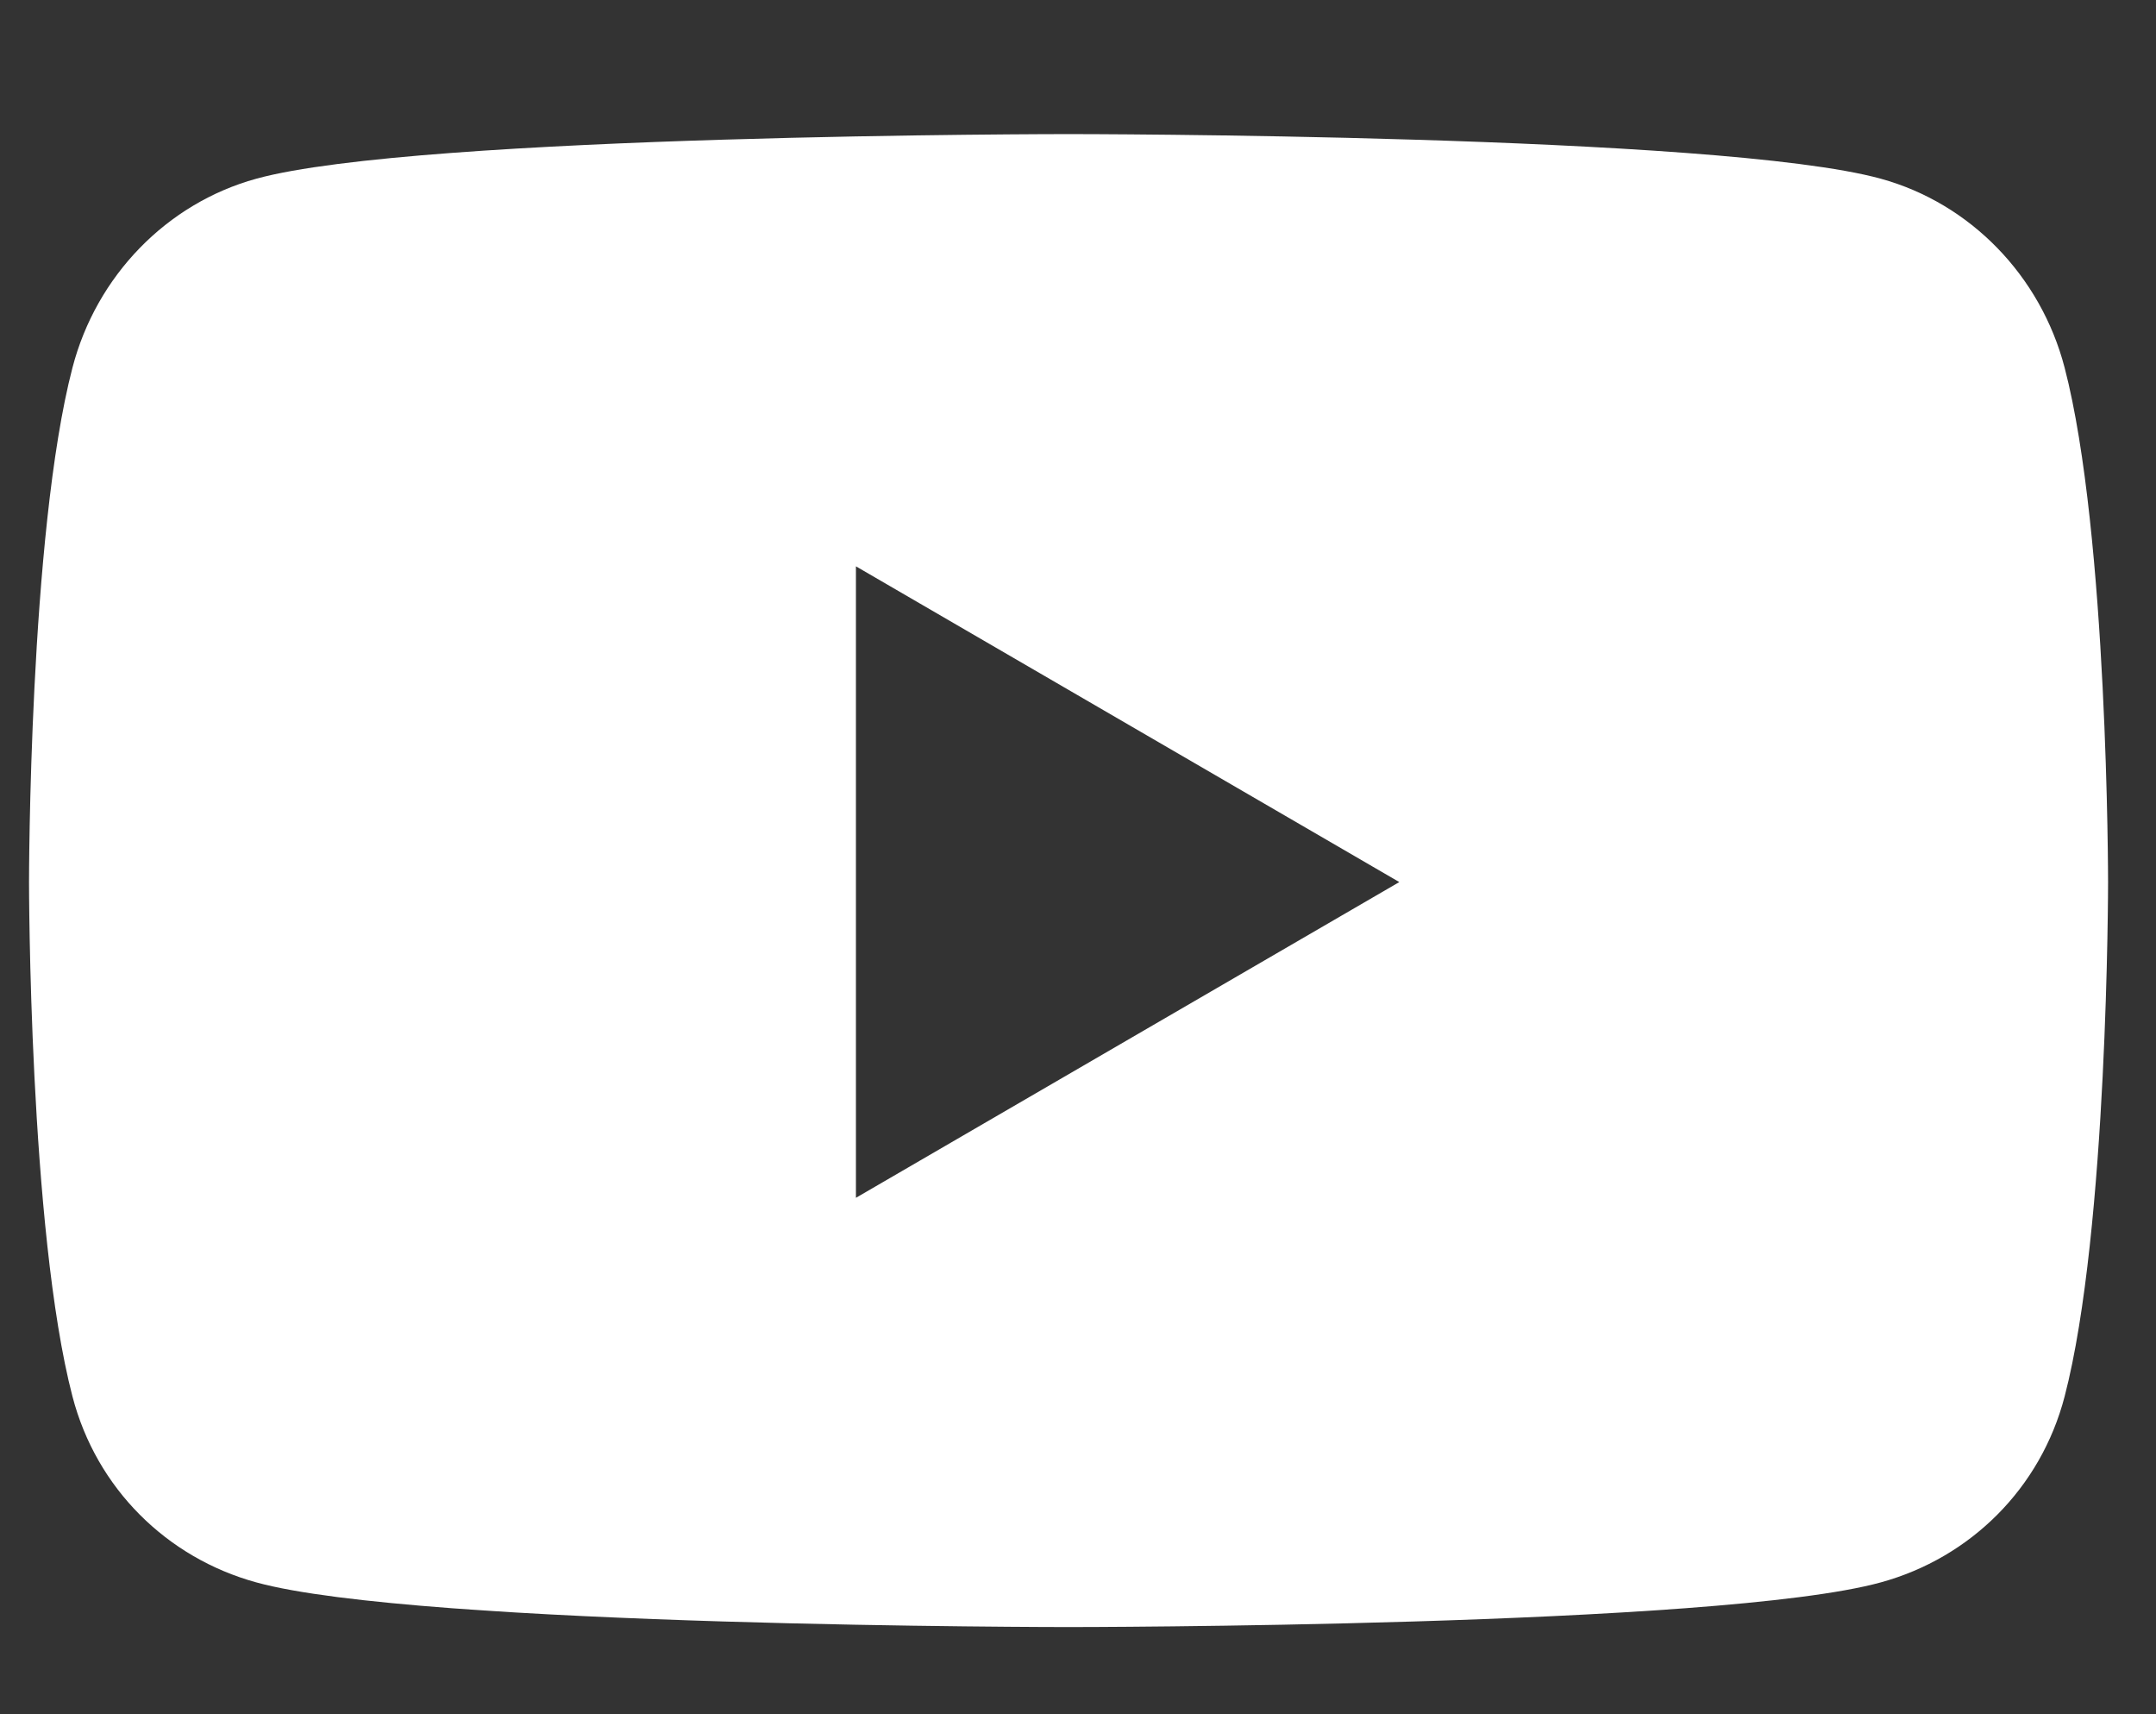 <?xml version="1.0"?>
<svg xmlns="http://www.w3.org/2000/svg" width="39" height="31" viewBox="0 0 39 31" fill="none">
<rect x="0" y="0" width="39" height="31" fill="#333333" stroke="none"/>
<g clip-path="url(#clip0_13038_195955)">
<path d="M37.347 6.649C36.914 4.987 35.64 3.677 34.022 3.232C31.089 2.425 19.329 2.425 19.329 2.425C19.329 2.425 7.569 2.425 4.636 3.232C3.018 3.677 1.744 4.987 1.311 6.649C0.525 9.663 0.525 15.952 0.525 15.952C0.525 15.952 0.525 22.241 1.311 25.255C1.744 26.918 3.018 28.173 4.636 28.617C7.569 29.425 19.329 29.425 19.329 29.425C19.329 29.425 31.089 29.425 34.022 28.617C35.64 28.173 36.914 26.918 37.347 25.255C38.133 22.241 38.133 15.952 38.133 15.952C38.133 15.952 38.133 9.663 37.347 6.649ZM15.483 21.662V10.242L25.312 15.952L15.483 21.662Z" fill="white"/>
</g>
<defs>
<clipPath id="clip0_13038_195955">
<rect width="38" height="30" fill="white" transform="translate(0.328 0.925)"/>
</clipPath>
</defs>
</svg>
